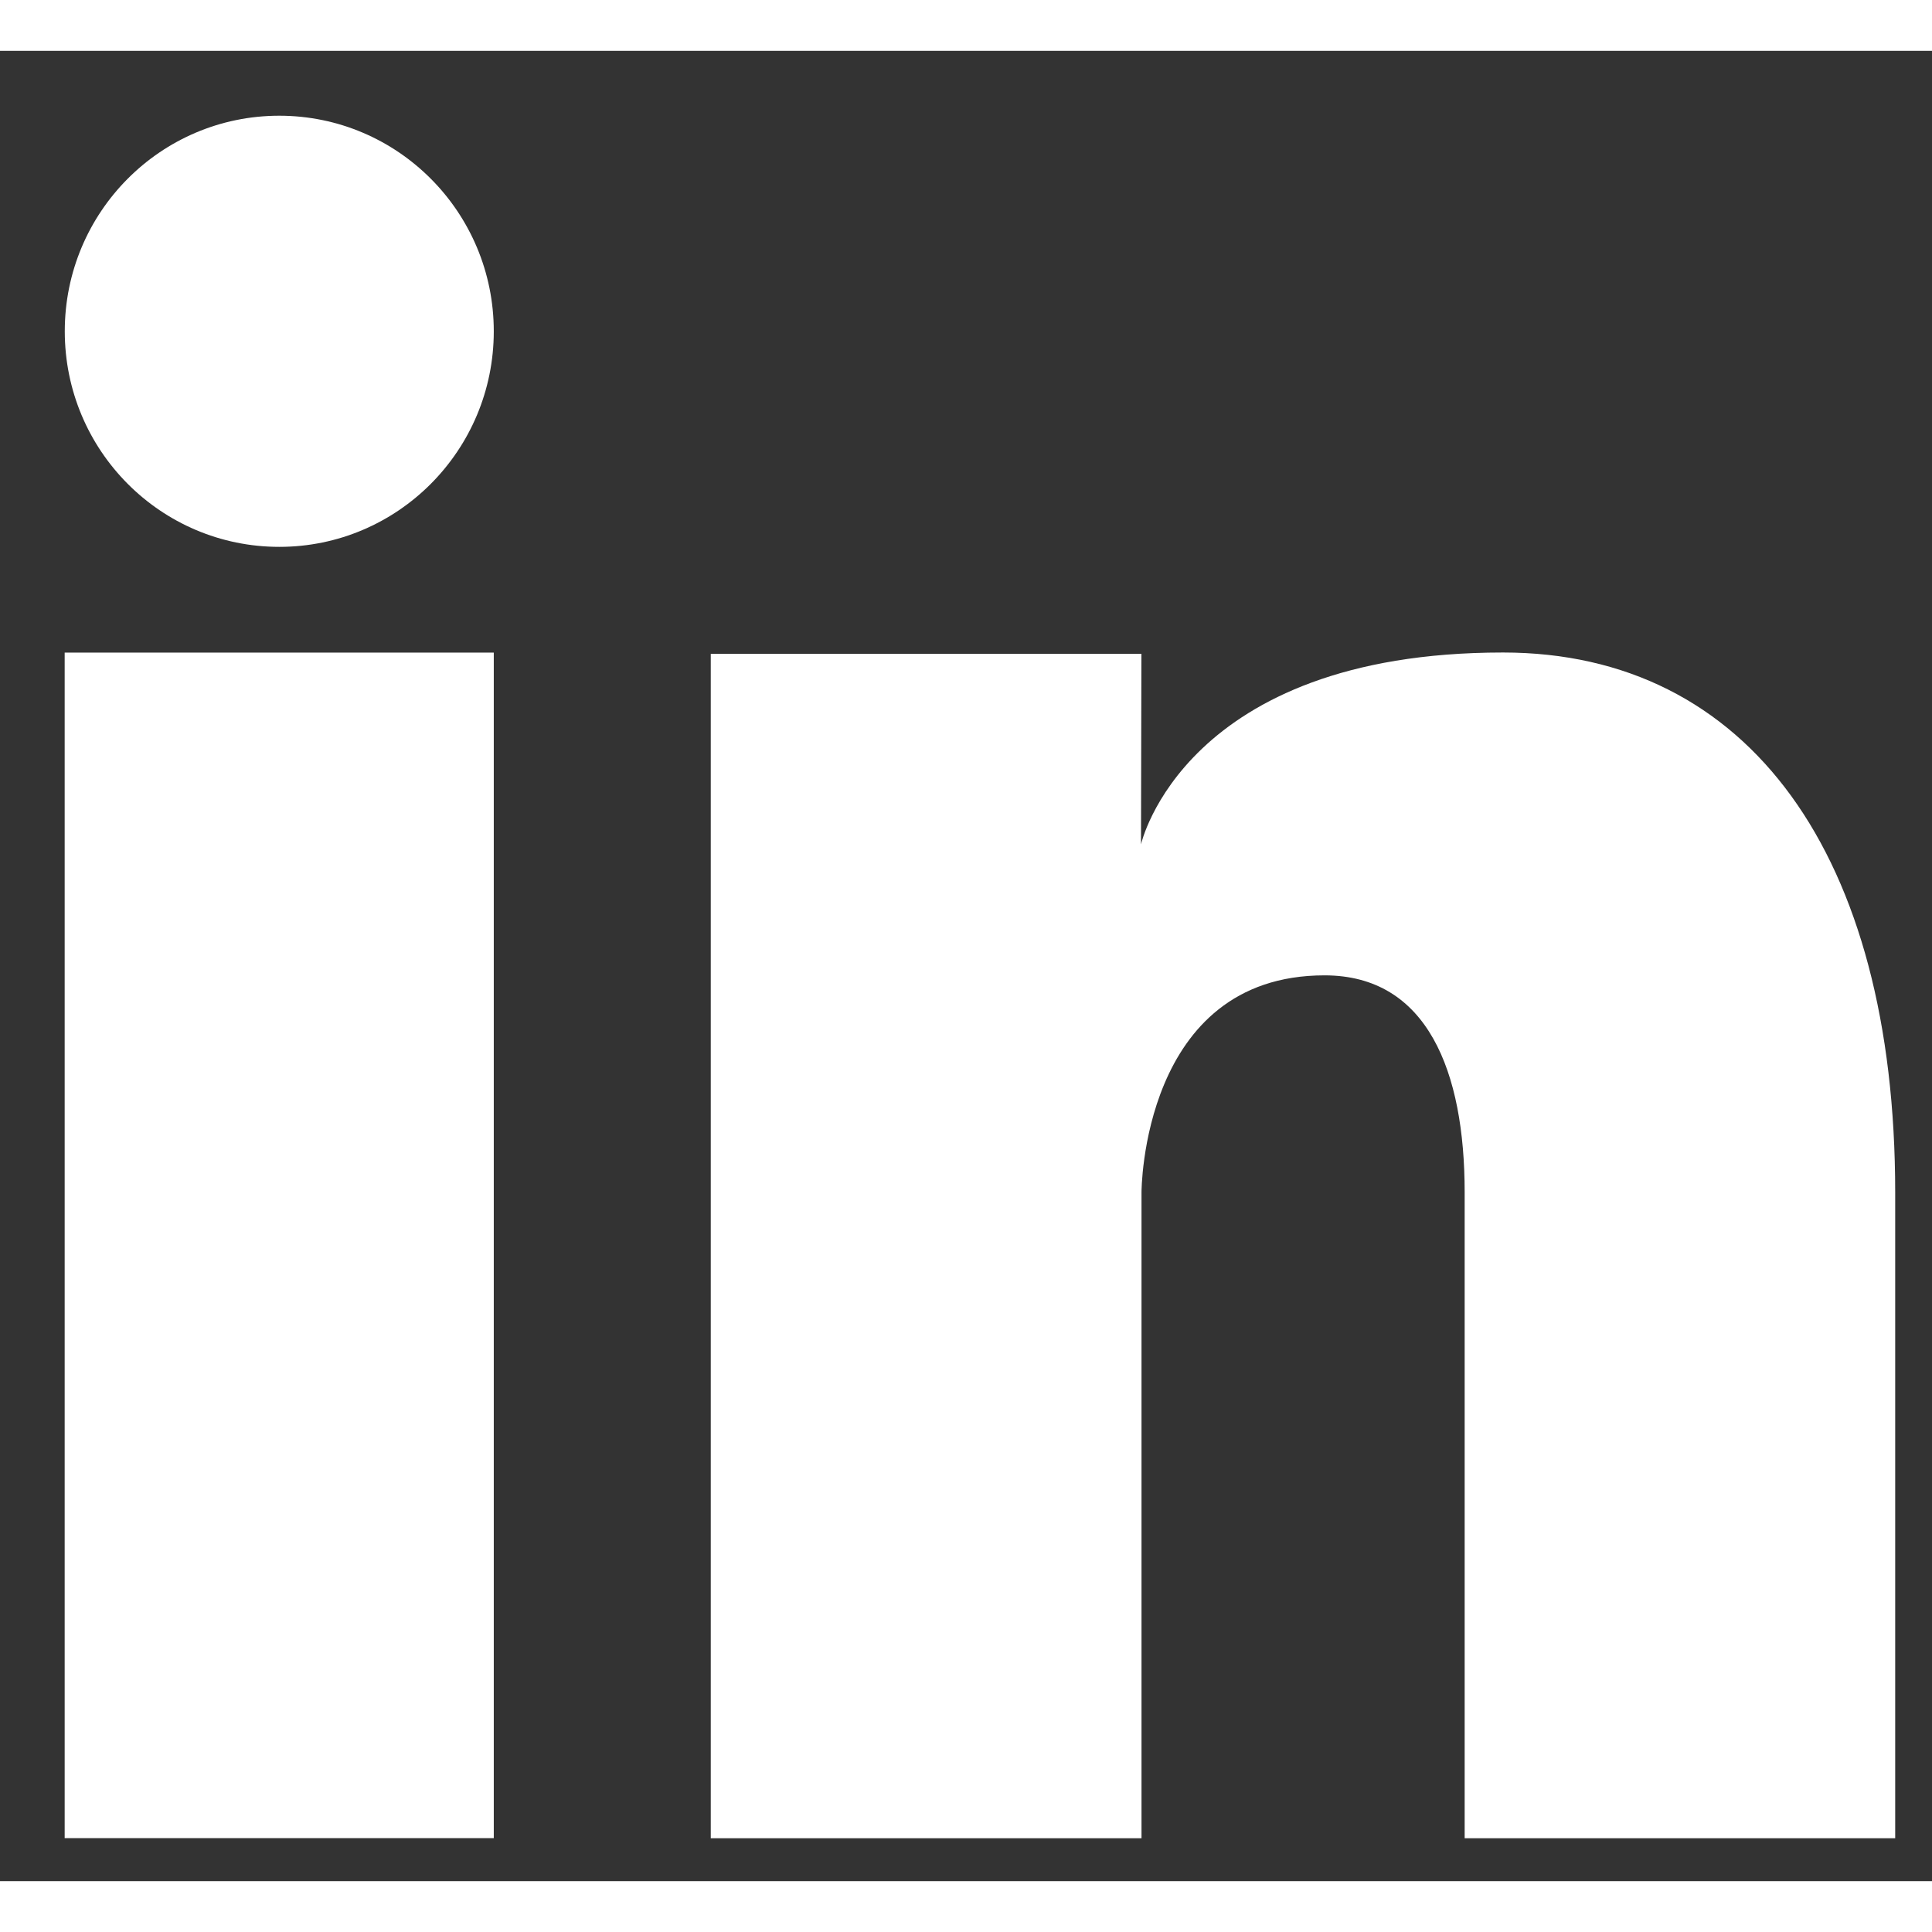 <svg viewBox="0 0 19 18" width="16" height="16" fill="rgba(255, 255, 255, 1)" xmlns="http://www.w3.org/2000/svg"><rect x="0" y="0" width="19" height="18" fill="#333333" stroke="none"/><path d="M14.78 5.917c-3.138 0-3.559 1.887-3.559 1.887l.004-1.874H6.99v11.648h4.236v-6.353s0-2.133 1.8-2.133c1.013 0 1.378.947 1.378 2.133v6.353h4.234v-6.353c0-3.315-1.441-5.308-3.857-5.308zM.637 17.577h4.219V5.918H.636v11.66zM2.747.638c-1.166 0-2.11.949-2.11 2.12 0 1.171.944 2.12 2.11 2.12 1.164 0 2.109-.949 2.109-2.12 0-1.171-.945-2.12-2.11-2.12z"></path></svg>
